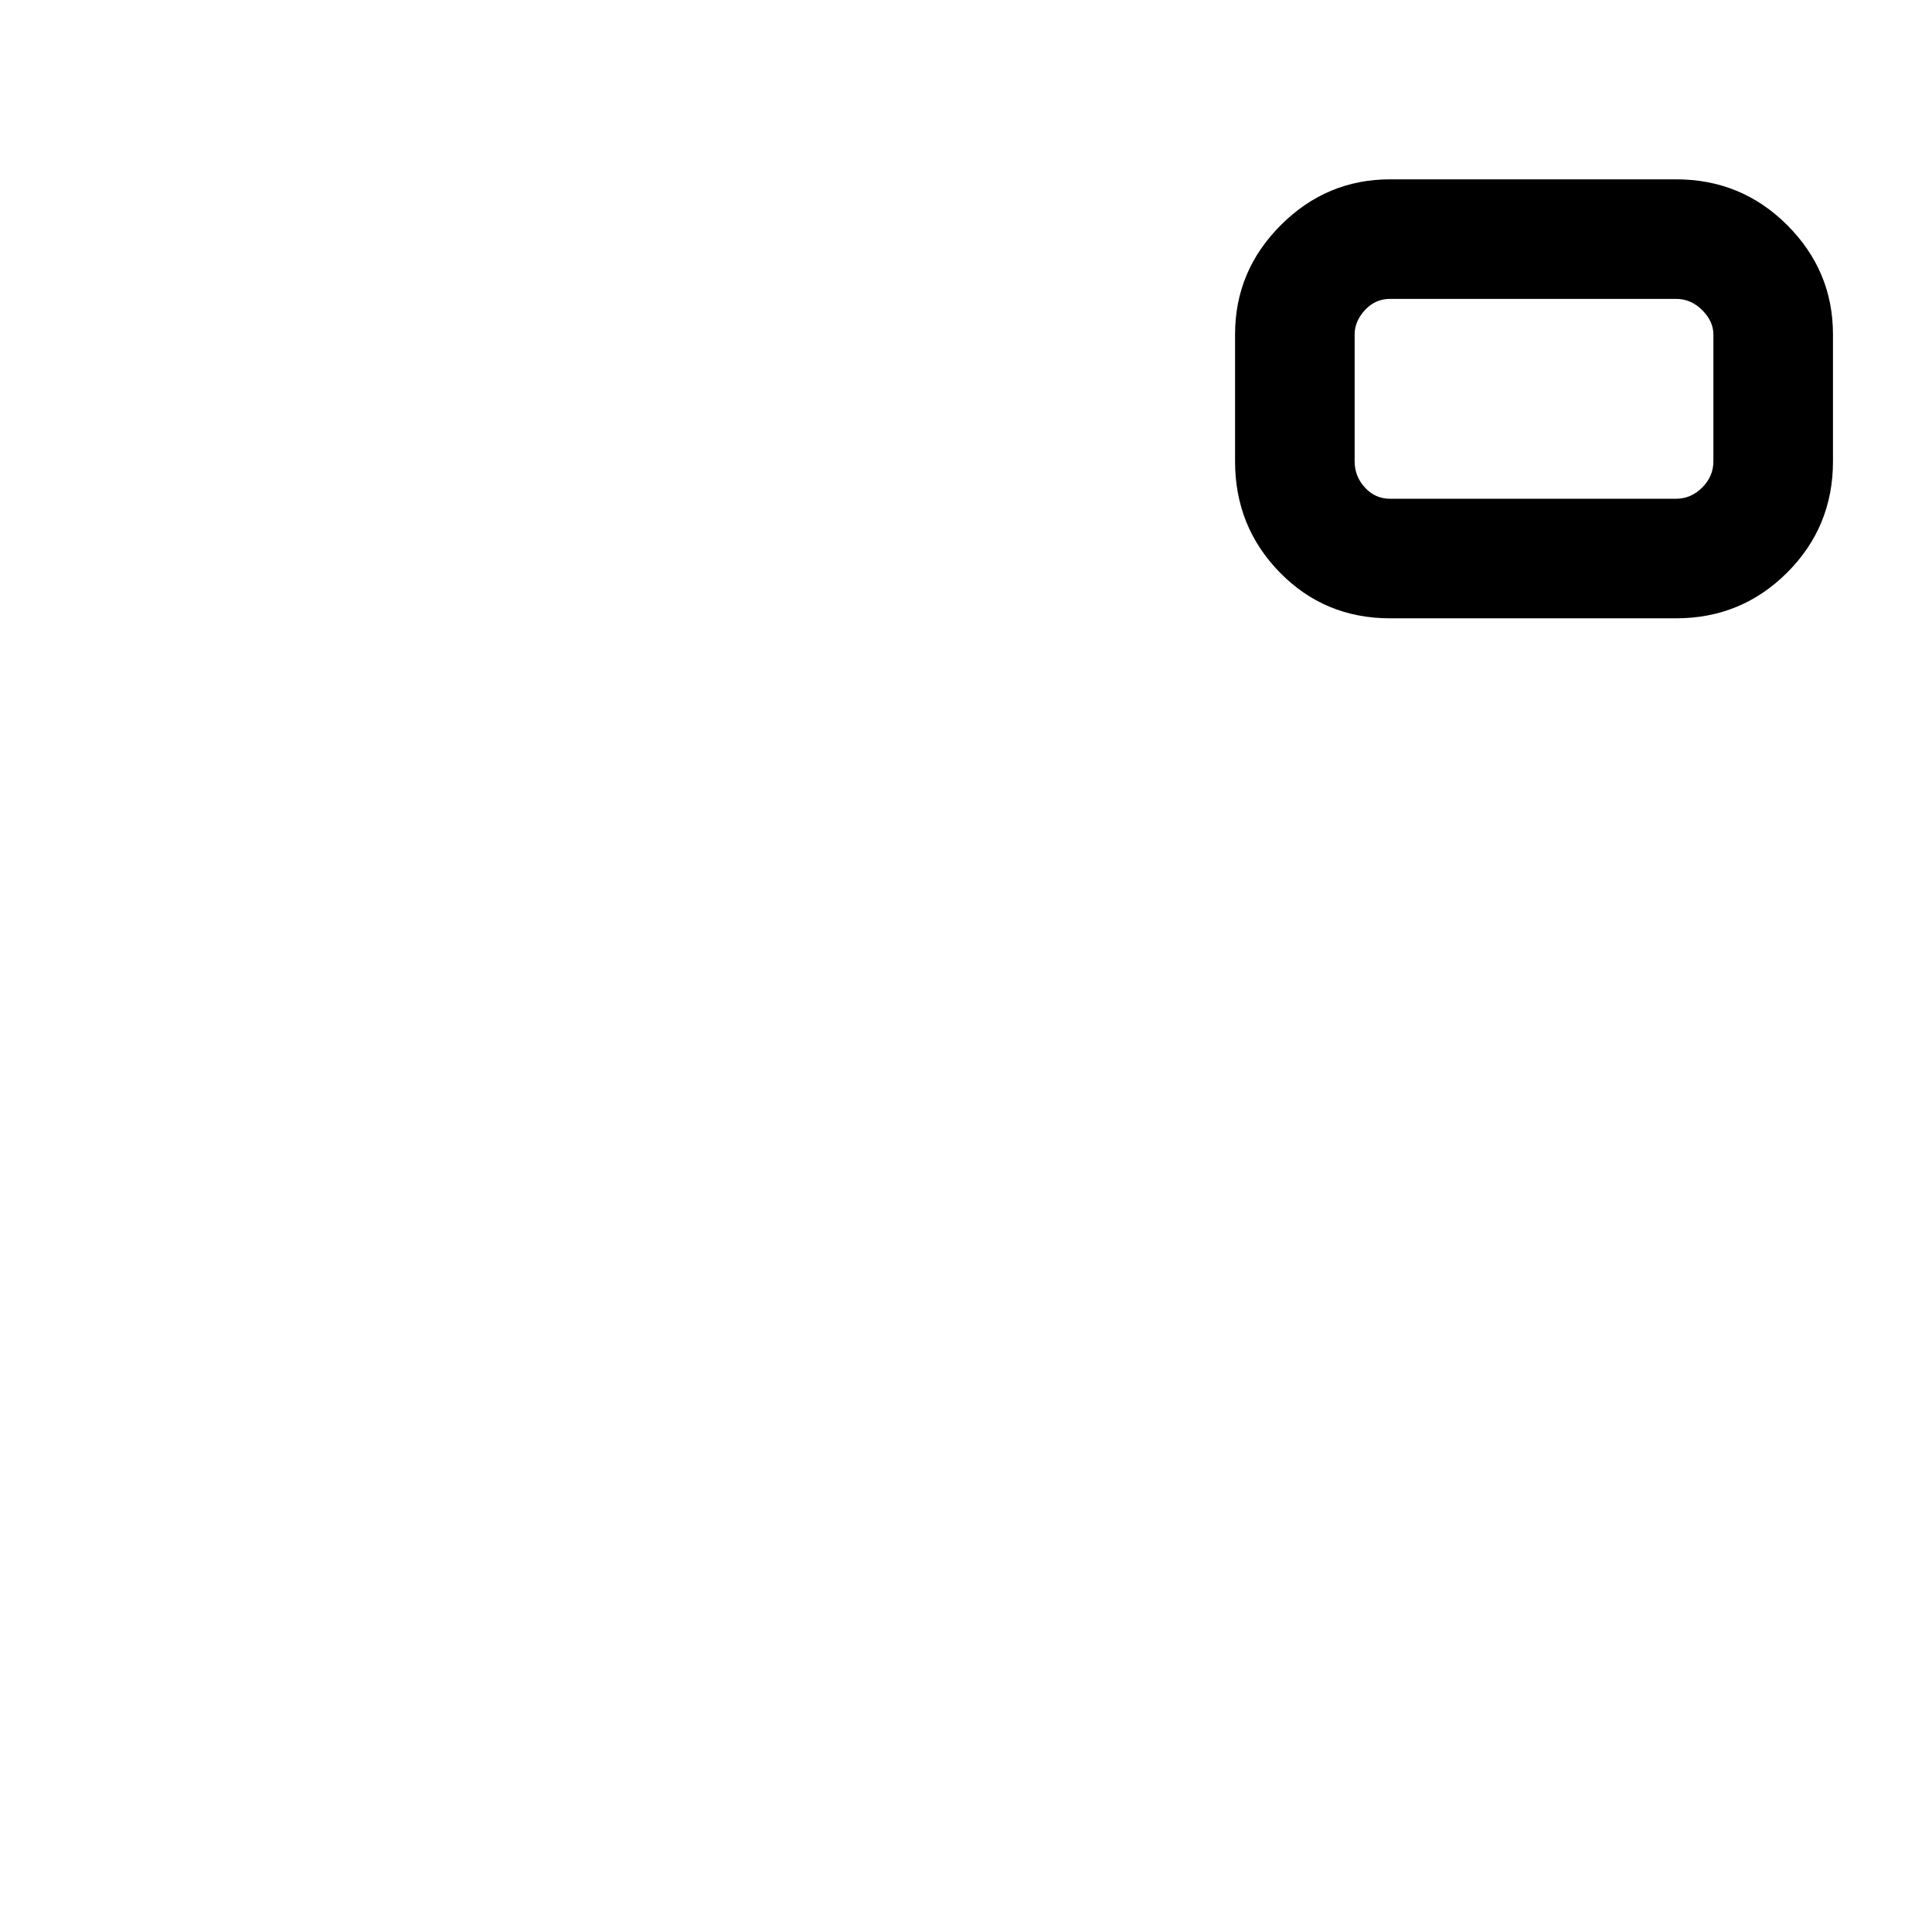 <?xml version="1.0" standalone="no"?>
<!DOCTYPE svg PUBLIC "-//W3C//DTD SVG 1.1//EN" "http://www.w3.org/Graphics/SVG/1.1/DTD/svg11.dtd" >
<svg xmlns="http://www.w3.org/2000/svg" xmlns:xlink="http://www.w3.org/1999/xlink" version="1.1" viewBox="-10 0 1034 1024">
   <path fill="currentColor"
d="M887 331h-153q-35 0 -59 -24.5t-24 -59.5v-68q0 -34 24.5 -58.5t58.5 -24.5h153q35 0 59.5 24.5t24.5 58.5v68q0 35 -24.5 59.5t-59.5 24.5zM734 160q-8 0 -13.5 6t-5.5 13v68q0 8 5.5 14t13.5 6h153q8 0 14 -6t6 -14v-68q0 -7 -6 -13t-14 -6h-153z" />
</svg>
